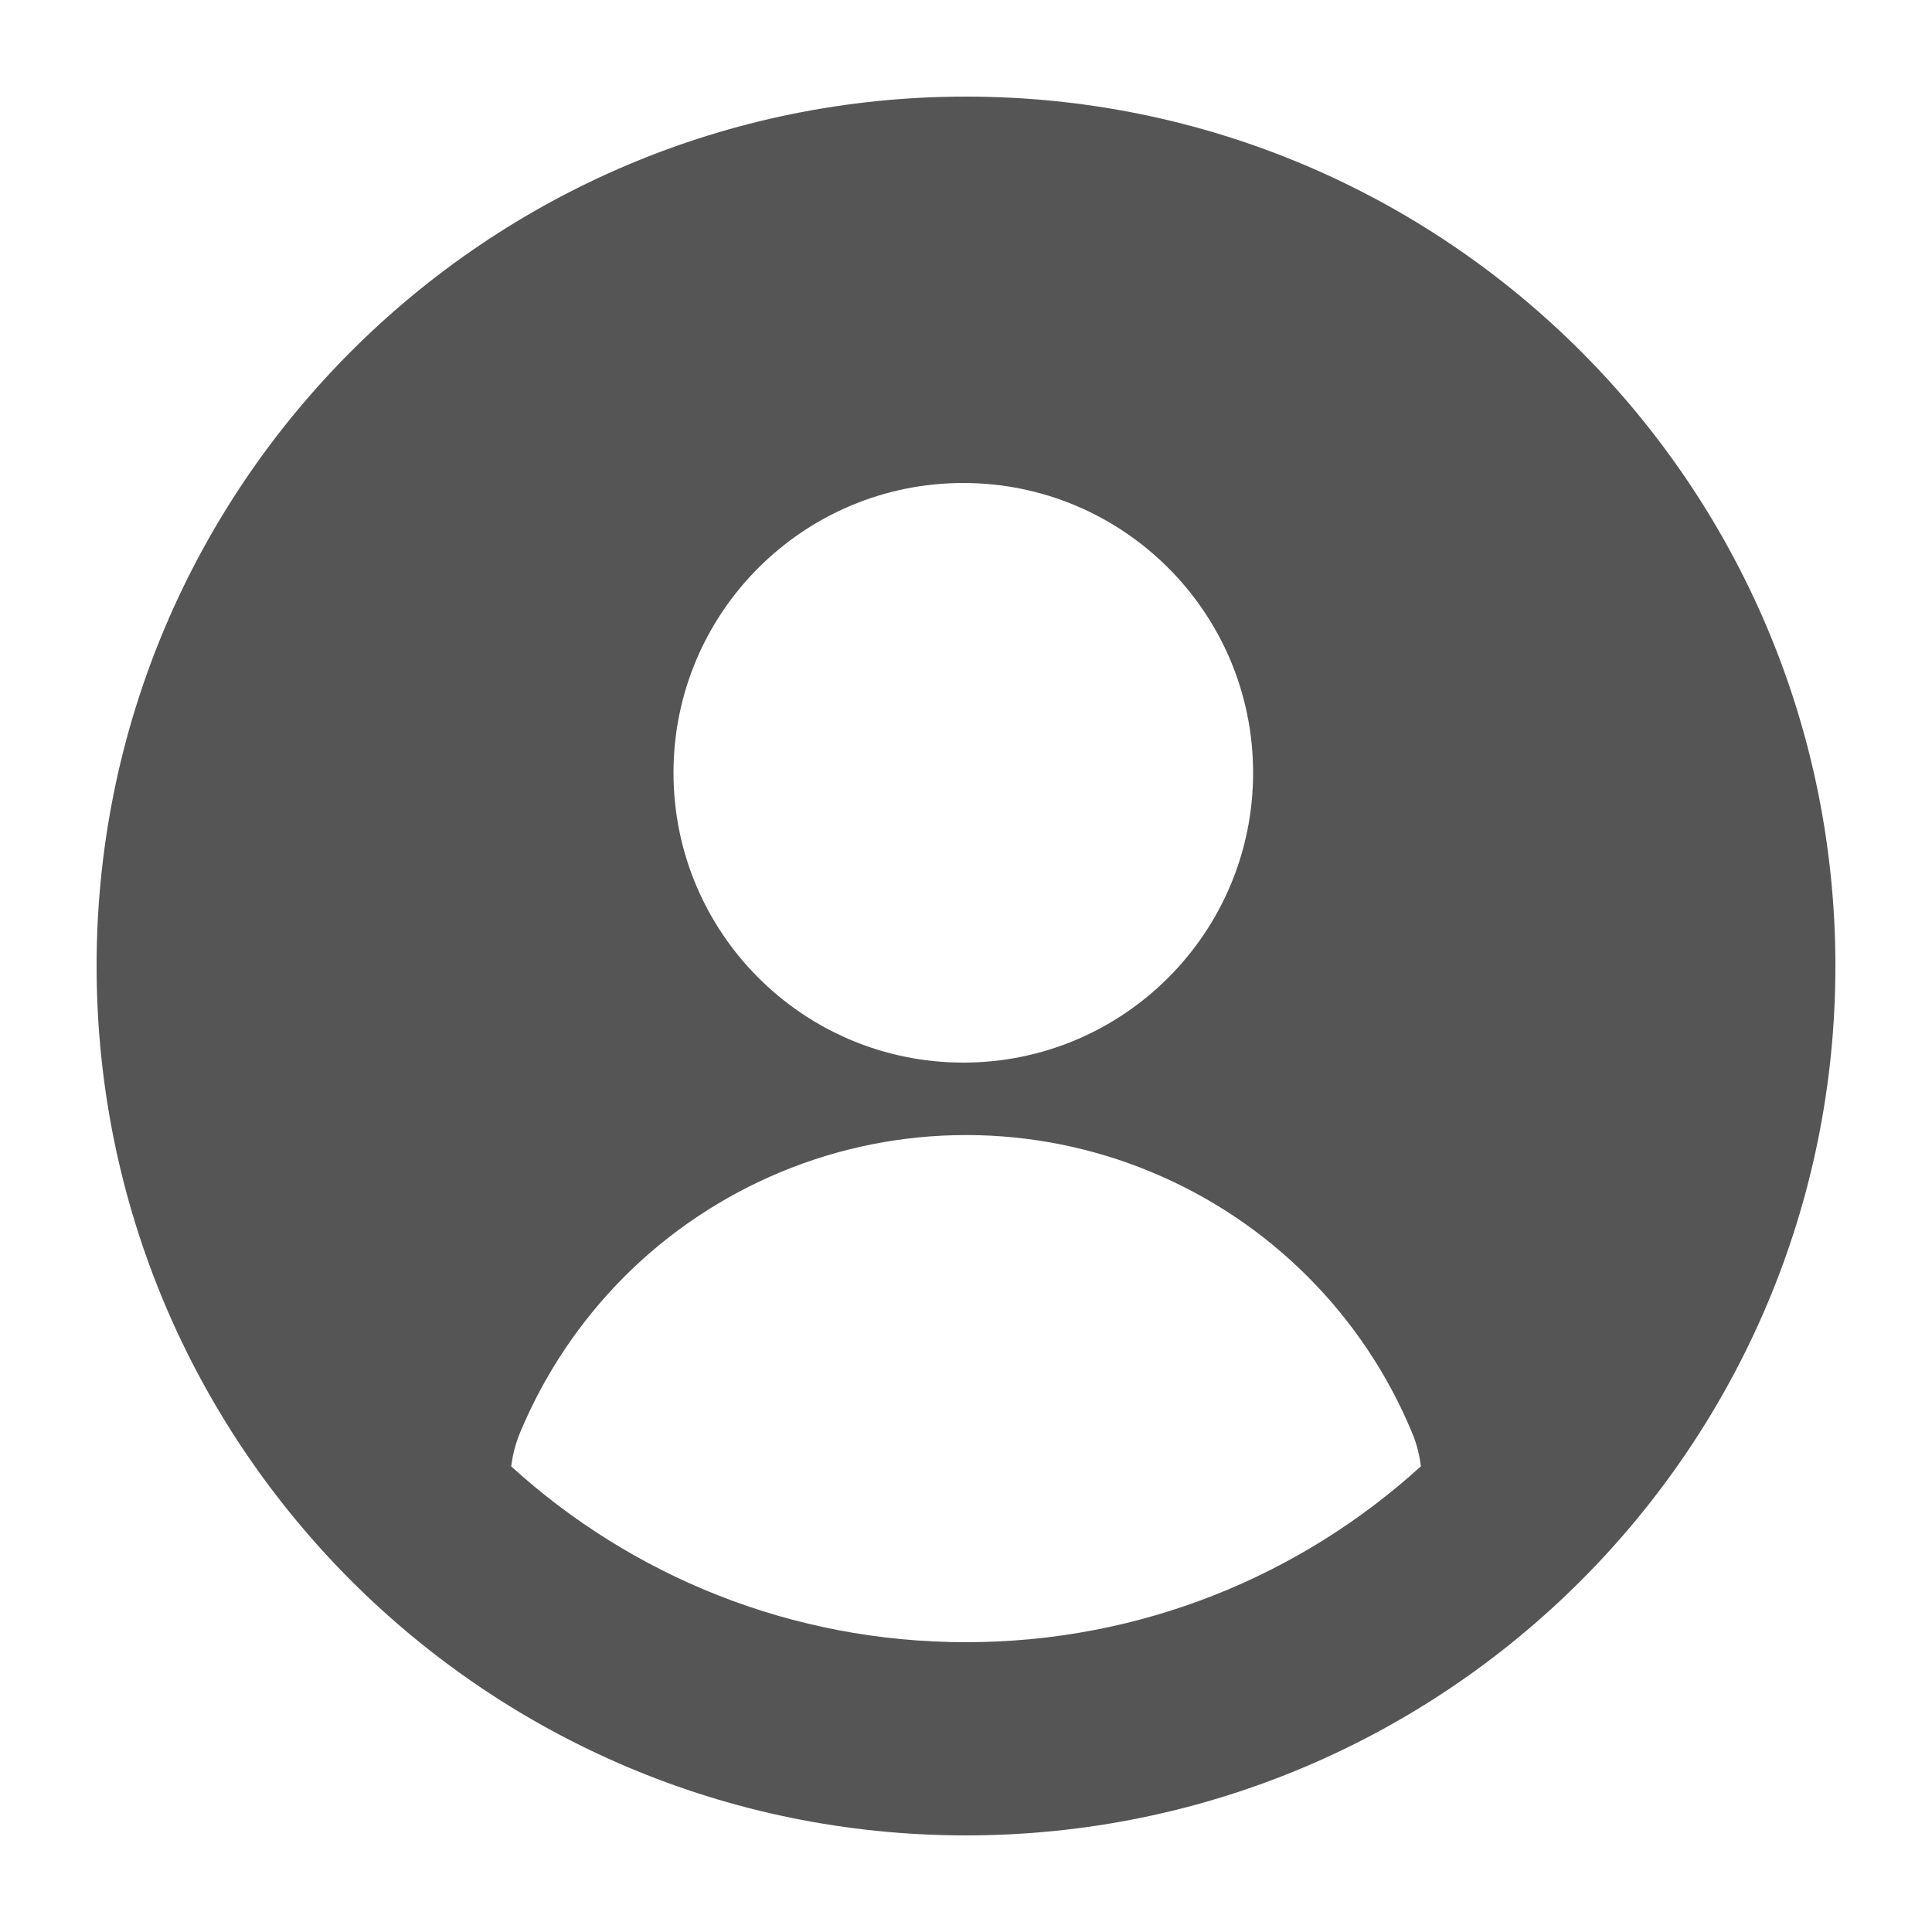 <svg width="20" height="20" viewBox="0 0 20 20" fill="none" xmlns="http://www.w3.org/2000/svg">
<path fill-rule="evenodd" clip-rule="evenodd" d="M10 19C14.971 19 19 14.971 19 10C19 5.029 14.971 1 10 1C5.029 1 1 5.029 1 10C1 14.971 5.029 19 10 19ZM10 17C11.813 17 13.466 16.31 14.709 15.179C14.694 15.059 14.665 14.944 14.62 14.837C14.369 14.23 14.001 13.679 13.536 13.214C13.072 12.75 12.521 12.382 11.914 12.131C11.307 11.879 10.657 11.75 10.001 11.75C9.344 11.75 8.694 11.879 8.087 12.131C7.481 12.382 6.929 12.75 6.465 13.214C6.001 13.679 5.633 14.23 5.381 14.837C5.337 14.944 5.307 15.06 5.292 15.18C6.535 16.311 8.187 17 10 17ZM9.972 11C11.629 11 12.972 9.657 12.972 8C12.972 6.343 11.629 5 9.972 5C8.315 5 6.972 6.343 6.972 8C6.972 9.657 8.315 11 9.972 11Z" fill="#555555"/>
</svg>
